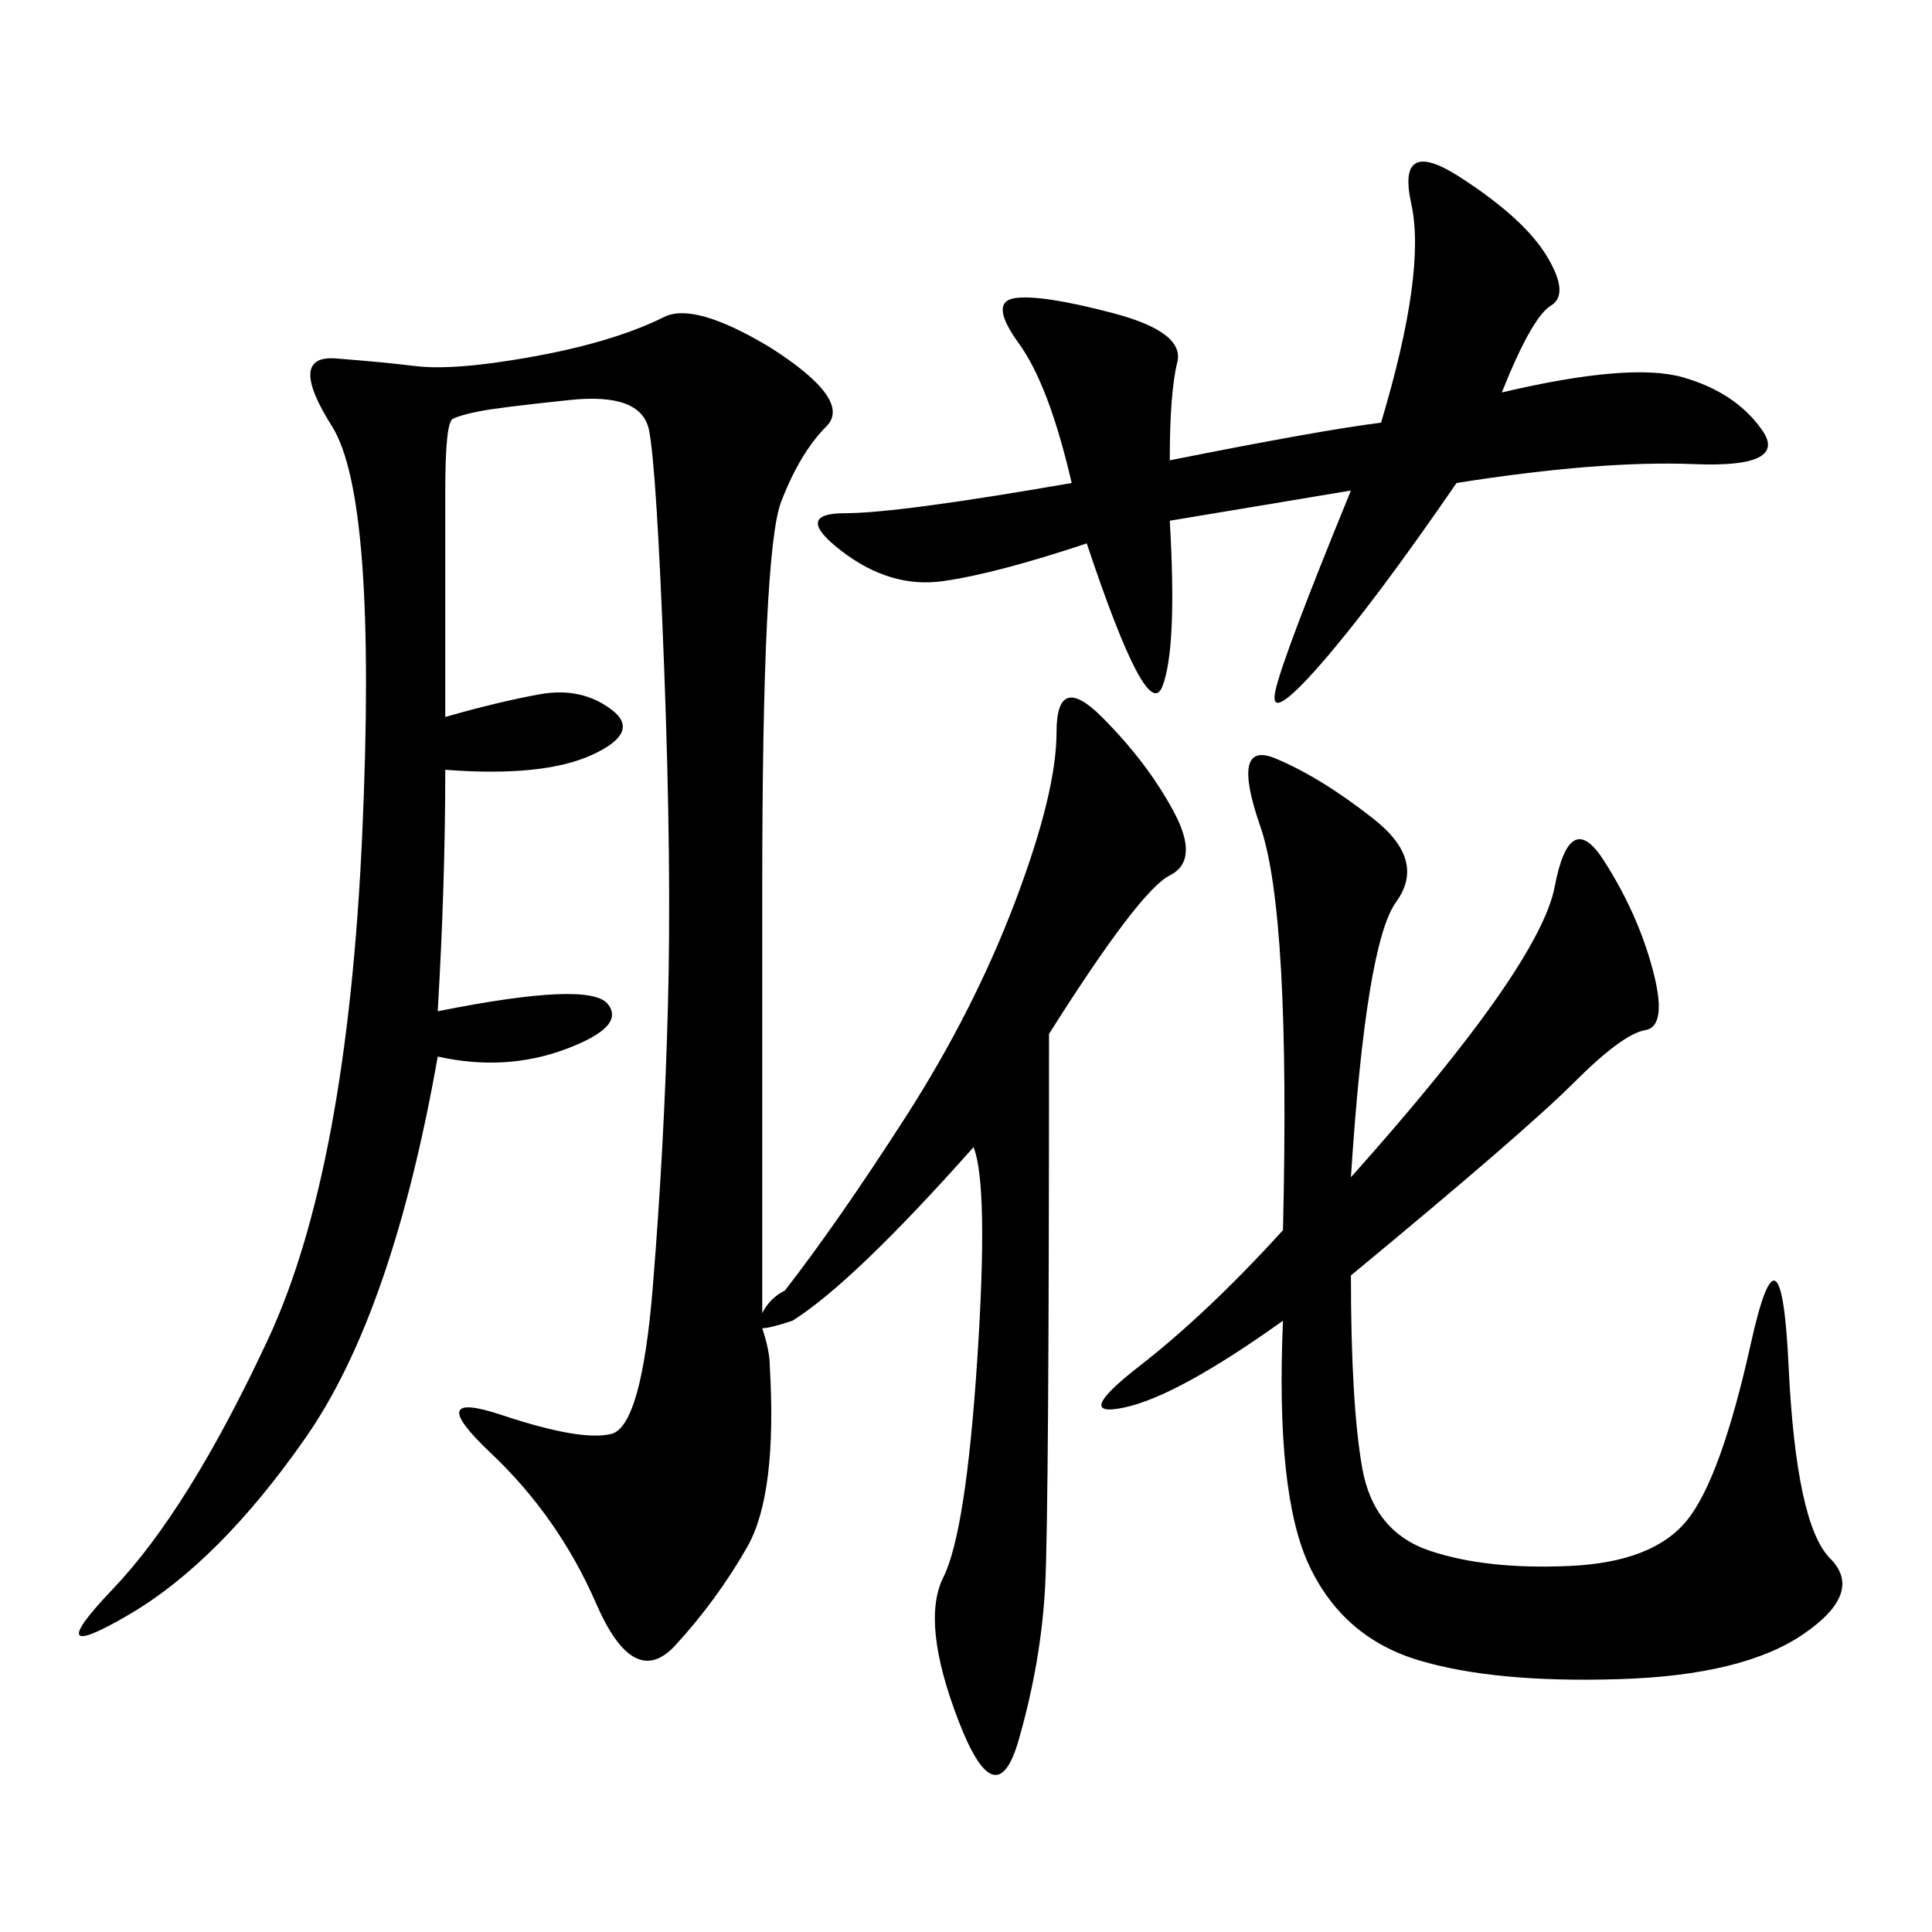 <svg xmlns="http://www.w3.org/2000/svg" xmlns:xlink="http://www.w3.org/1999/xlink" width="300" height="300"><path d="M162.89 160.55Q162.89 234.38 162.30 246.09Q161.72 257.81 158.20 270.12Q154.69 282.42 148.83 267.19Q142.97 251.95 146.48 244.92Q150 237.89 151.76 210.94Q153.52 183.98 151.17 178.13L151.17 178.13Q132.42 199.22 123.05 205.08L123.05 205.08Q119.53 206.25 118.36 206.25L118.36 206.25Q119.53 209.77 119.53 212.11L119.53 212.11Q120.70 232.03 116.02 240.23Q111.33 248.44 104.88 255.47Q98.44 262.50 92.58 249.02Q86.72 235.55 76.17 225.59Q65.63 215.63 77.93 219.73Q90.23 223.83 94.92 222.66Q99.61 221.48 101.37 199.80Q103.13 178.13 103.71 156.45Q104.30 134.77 103.13 103.71Q101.95 72.66 100.78 66.80Q99.61 60.94 88.48 62.11Q77.34 63.28 74.41 63.87Q71.48 64.45 70.31 65.04Q69.14 65.63 69.14 76.17L69.14 76.17L69.14 111.33Q77.34 108.98 83.79 107.81Q90.23 106.64 94.92 110.16Q99.61 113.67 91.99 117.19Q84.38 120.70 69.14 119.53L69.14 119.53Q69.14 137.11 67.97 157.03L67.97 157.03Q91.41 152.34 94.34 155.86Q97.27 159.38 87.89 162.89Q78.52 166.41 67.97 164.06L67.97 164.06Q60.94 203.91 47.46 223.24Q33.98 242.58 19.92 250.78Q5.86 258.98 17.58 246.68Q29.30 234.38 41.60 208.01Q53.91 181.64 56.25 129.49Q58.59 77.34 51.56 66.21Q44.53 55.08 52.15 55.66Q59.77 56.25 64.45 56.84Q69.14 57.42 77.34 56.25Q85.55 55.08 91.99 53.32Q98.44 51.56 103.13 49.22Q107.81 46.88 119.53 53.91L119.53 53.91Q132.42 62.11 128.32 66.21Q124.22 70.31 121.29 77.93Q118.36 85.55 118.36 138.28L118.36 138.28Q118.36 182.81 118.36 203.91L118.36 203.91Q119.53 201.56 121.88 200.39L121.88 200.39Q130.08 189.84 140.63 173.44Q151.17 157.03 157.62 140.04Q164.06 123.05 164.06 113.67L164.06 113.67Q164.06 104.30 171.09 111.33Q178.13 118.36 182.23 125.98Q186.33 133.59 181.64 135.94Q176.95 138.28 162.89 160.55L162.89 160.55ZM209.77 182.81Q239.06 150 241.41 137.70Q243.75 125.39 249.02 133.59Q254.30 141.80 256.64 150.59Q258.98 159.38 255.47 159.96Q251.95 160.55 244.34 168.16Q236.72 175.78 209.77 198.05L209.77 198.05Q209.77 217.97 211.52 227.93Q213.28 237.89 222.07 240.82Q230.86 243.75 243.75 243.16Q256.64 242.58 261.91 236.13Q267.19 229.69 271.88 208.59Q276.56 187.50 277.73 212.11Q278.91 236.72 284.18 241.99Q289.45 247.27 280.08 253.71Q270.70 260.16 251.37 260.74Q232.03 261.33 220.31 257.81Q208.59 254.30 203.32 243.16Q198.05 232.03 199.22 205.08L199.22 205.08Q182.81 216.80 174.61 218.55Q166.41 220.31 176.95 212.11Q187.50 203.91 199.22 191.02L199.22 191.02Q200.39 141.80 195.70 128.32Q191.02 114.84 198.05 117.77Q205.08 120.70 213.28 127.15Q221.48 133.59 216.80 140.04Q212.11 146.48 209.77 182.81L209.77 182.81ZM233.20 60.94Q253.13 56.25 261.33 58.59Q269.53 60.94 273.63 66.80Q277.73 72.66 263.09 72.07Q248.44 71.48 226.17 75L226.17 75Q213.28 93.75 205.08 103.13Q196.88 112.50 198.05 107.23Q199.22 101.95 209.77 76.17L209.77 76.17L181.64 80.86Q182.81 100.78 180.47 106.64Q178.13 112.50 168.75 84.38L168.75 84.38Q154.69 89.06 146.48 90.23Q138.28 91.41 130.66 85.55Q123.05 79.69 131.25 79.69L131.25 79.69Q139.45 79.69 166.41 75L166.41 75Q162.89 59.77 158.20 53.32Q153.52 46.88 157.62 46.29Q161.72 45.70 172.85 48.63Q183.98 51.56 182.81 56.25Q181.64 60.94 181.64 71.48L181.64 71.48Q205.08 66.80 214.45 65.63L214.45 65.63Q221.48 42.19 219.14 31.64Q216.80 21.09 226.76 27.54Q236.72 33.98 240.23 39.84Q243.75 45.70 240.82 47.46Q237.89 49.22 233.20 60.94L233.20 60.94Z"/></svg>